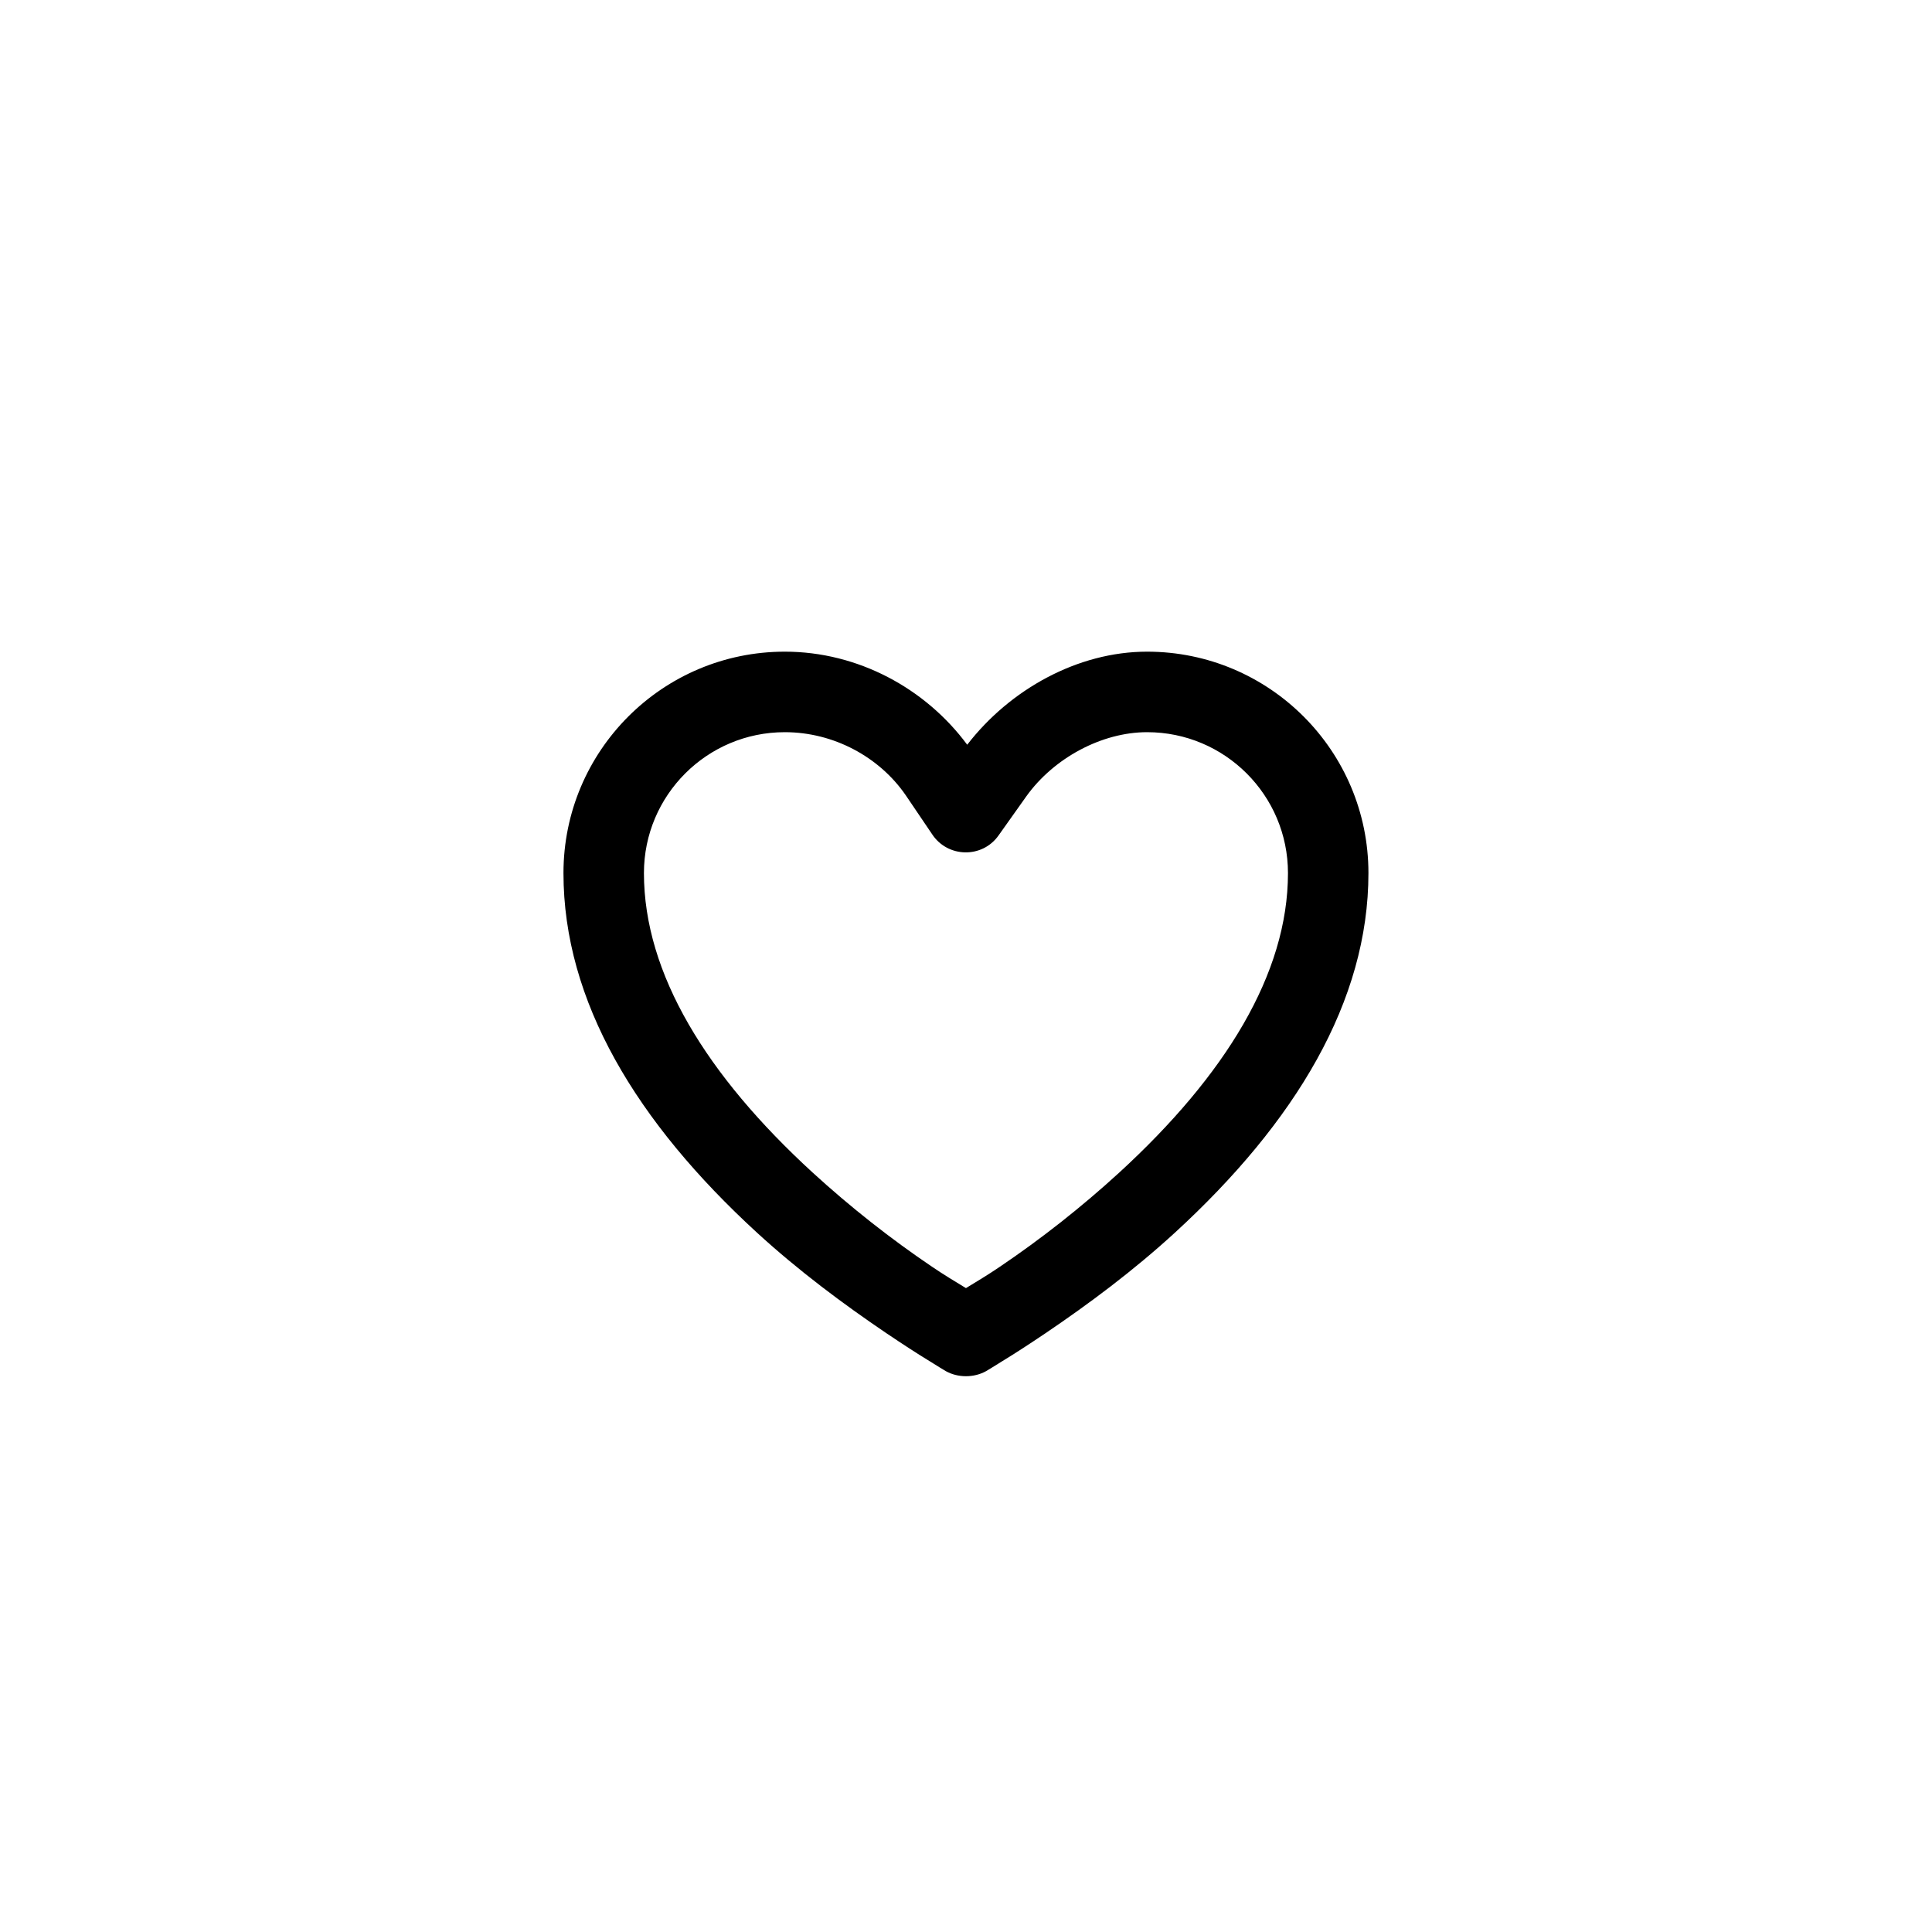 <svg width="40" height="40" viewBox="0 0 40 40" fill="none" xmlns="http://www.w3.org/2000/svg">
<path d="M16.249 13.492C13.718 13.492 11.666 15.544 11.666 18.076C11.666 20.729 13.177 23.232 15.676 25.524C16.529 26.305 17.448 26.991 18.358 27.607C18.678 27.822 18.976 28.017 19.244 28.18C19.407 28.279 19.515 28.351 19.582 28.388C19.834 28.528 20.164 28.528 20.416 28.388C20.483 28.351 20.591 28.279 20.754 28.18C21.022 28.017 21.32 27.822 21.64 27.607C22.551 26.991 23.469 26.305 24.322 25.524C26.821 23.232 28.332 20.729 28.332 18.076C28.332 15.544 26.28 13.492 23.749 13.492C22.311 13.492 20.908 14.275 20.025 15.419C19.164 14.255 17.766 13.492 16.249 13.492ZM16.249 15.159C17.261 15.159 18.205 15.672 18.749 16.46C18.802 16.537 19.218 17.15 19.296 17.268C19.618 17.762 20.338 17.777 20.676 17.294C20.759 17.176 21.192 16.566 21.249 16.487C21.817 15.694 22.81 15.159 23.749 15.159C25.36 15.159 26.666 16.465 26.666 18.076C26.666 20.161 25.364 22.267 23.176 24.274C22.389 24.995 21.549 25.654 20.702 26.226C20.446 26.4 20.218 26.535 19.999 26.669C19.78 26.535 19.552 26.4 19.296 26.226C18.449 25.654 17.61 24.995 16.822 24.274C14.634 22.267 13.332 20.161 13.332 18.076C13.332 16.465 14.638 15.159 16.249 15.159Z" fill="black"/>
</svg>

